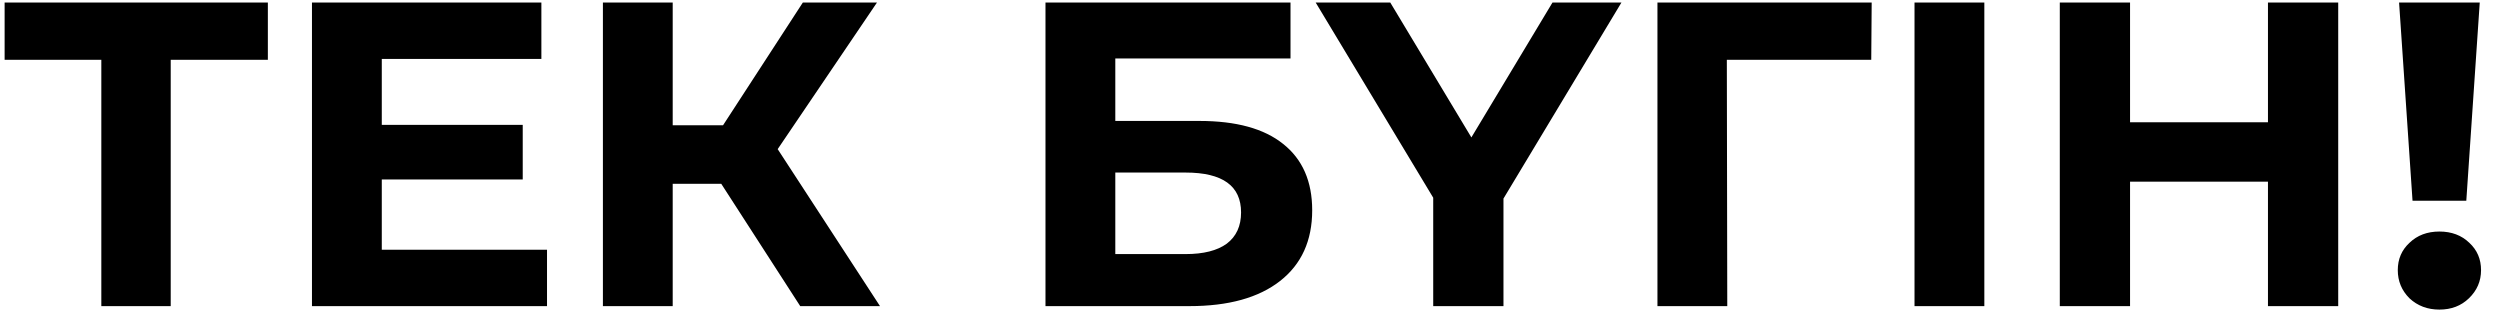 <?xml version="1.0" encoding="UTF-8"?> <svg xmlns="http://www.w3.org/2000/svg" width="98" height="13" viewBox="0 0 98 13" fill="none"><path d="M10.5 2.344H6.692V12H3.972V2.344H0.181V0.1H10.5V2.344ZM21.443 9.79V12H12.229V0.1H21.222V2.31H14.966V4.894H20.491V7.036H14.966V9.79H21.443ZM28.274 7.206H26.37V12H23.634V0.1H26.37V4.911H28.343L31.471 0.1H34.377L30.485 5.846L34.496 12H31.369L28.274 7.206ZM40.983 0.1H50.588V2.293H43.72V4.741H47.018C48.457 4.741 49.551 5.041 50.299 5.642C51.058 6.243 51.438 7.11 51.438 8.243C51.438 9.433 51.019 10.357 50.18 11.014C49.341 11.671 48.157 12 46.627 12H40.983V0.1ZM46.474 9.96C47.177 9.96 47.715 9.824 48.089 9.552C48.463 9.269 48.65 8.861 48.65 8.328C48.65 7.285 47.925 6.764 46.474 6.764H43.72V9.96H46.474ZM58.936 7.784V12H56.182V7.75L51.575 0.1H54.499L57.678 5.387L60.857 0.1H63.56L58.936 7.784ZM73.353 2.344H67.692L67.709 12H64.972V0.1H73.37L73.353 2.344ZM75.049 0.1H77.786V12H75.049V0.1ZM91.658 0.1V12H88.904V7.121H83.498V12H80.744V0.1H83.498V4.792H88.904V0.1H91.658ZM94.044 0.1H97.206L96.679 7.869H94.571L94.044 0.1ZM95.625 12.136C95.16 12.136 94.769 11.989 94.452 11.694C94.146 11.388 93.993 11.02 93.993 10.589C93.993 10.158 94.146 9.801 94.452 9.518C94.758 9.223 95.149 9.076 95.625 9.076C96.101 9.076 96.492 9.223 96.798 9.518C97.104 9.801 97.257 10.158 97.257 10.589C97.257 11.02 97.099 11.388 96.781 11.694C96.475 11.989 96.09 12.136 95.625 12.136Z" fill="black"></path></svg> 